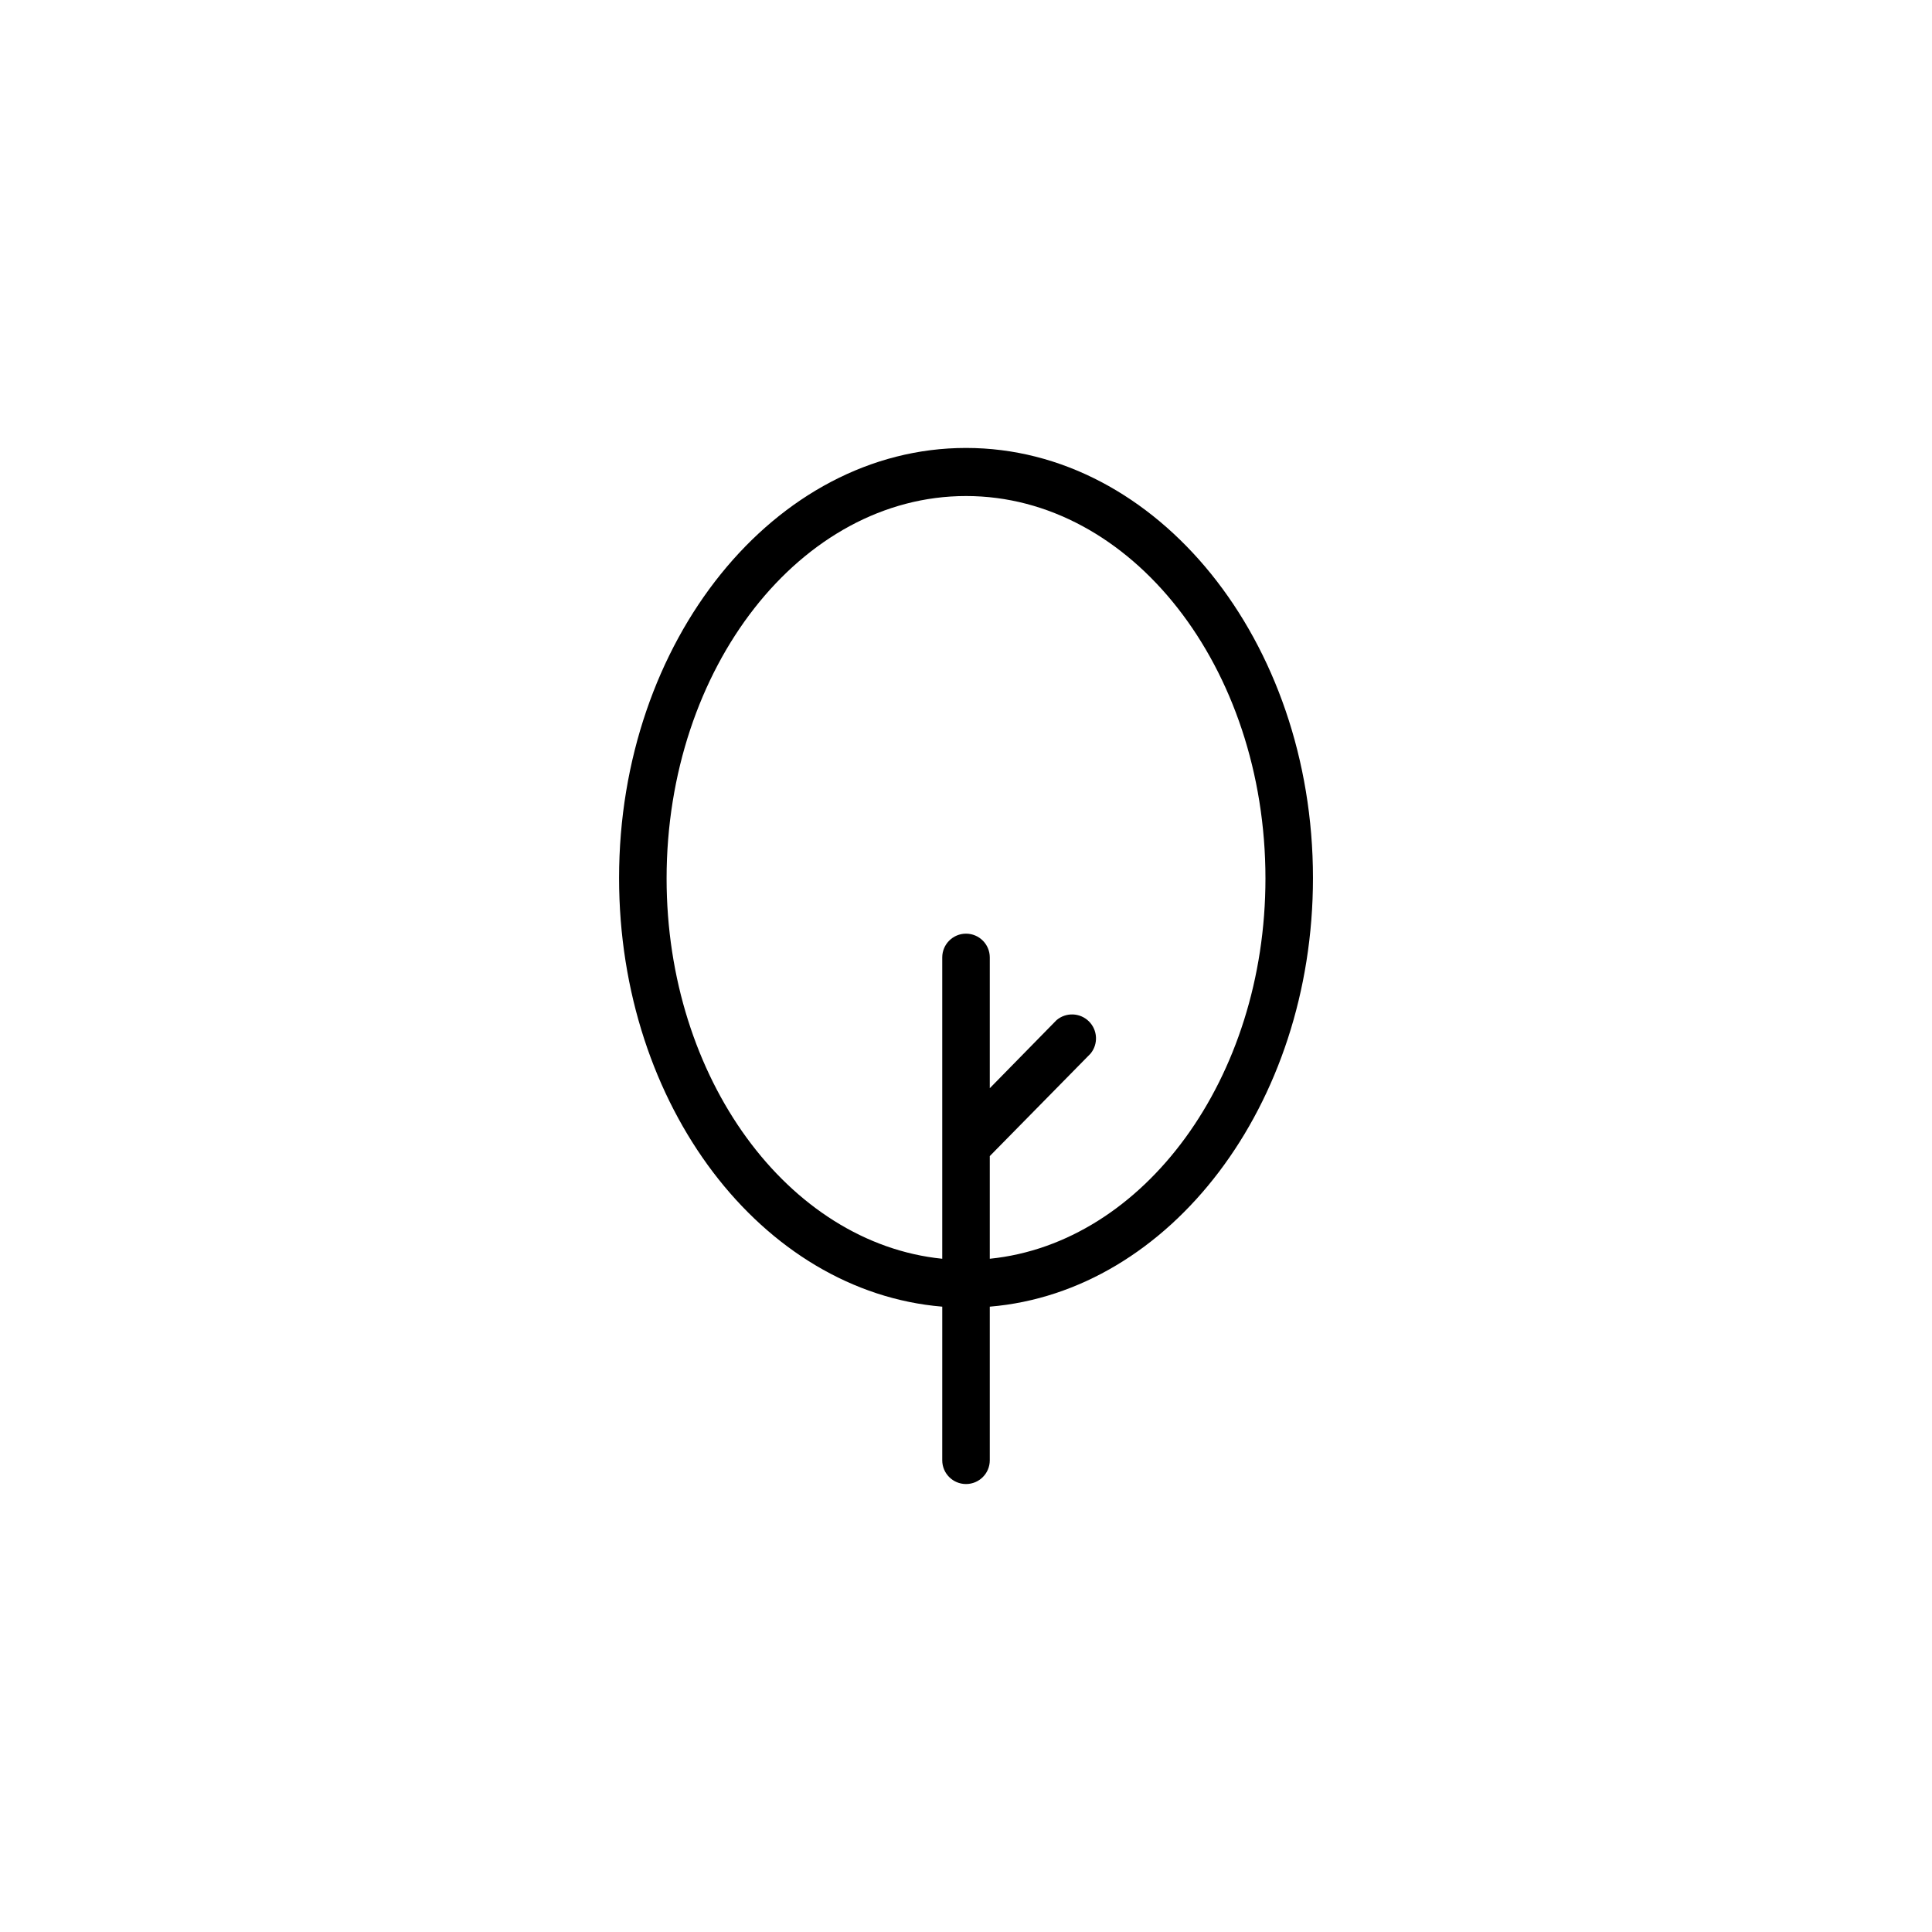 <?xml version="1.0" encoding="UTF-8"?>
<!-- The Best Svg Icon site in the world: iconSvg.co, Visit us! https://iconsvg.co -->
<svg fill="#000000" width="800px" height="800px" version="1.1" viewBox="144 144 512 512" xmlns="http://www.w3.org/2000/svg">
 <path d="m491.95 376.67c0-62.824-41.262-113.96-91.945-113.96s-91.945 51.137-91.945 113.96c0 60.457 37.887 109.63 85.648 113.61l-0.004 40.707c0 3.481 2.82 6.297 6.301 6.297 3.477 0 6.297-2.816 6.297-6.297v-40.707c47.762-3.981 85.648-53.402 85.648-113.61zm-85.648 100.76v-27.055l26.703-27.156h-0.004c2.094-2.539 1.898-6.254-0.445-8.562-2.348-2.305-6.066-2.438-8.57-0.305l-17.684 18.035v-34.66c0-3.477-2.82-6.297-6.297-6.297-3.481 0-6.301 2.82-6.301 6.297v79.855c-40.809-4.133-73.051-47.762-73.051-100.76 0-55.922 35.621-101.37 79.352-101.37s79.352 45.344 79.352 101.37c-0.004 53-32.246 96.629-73.055 100.76z"/>
</svg>